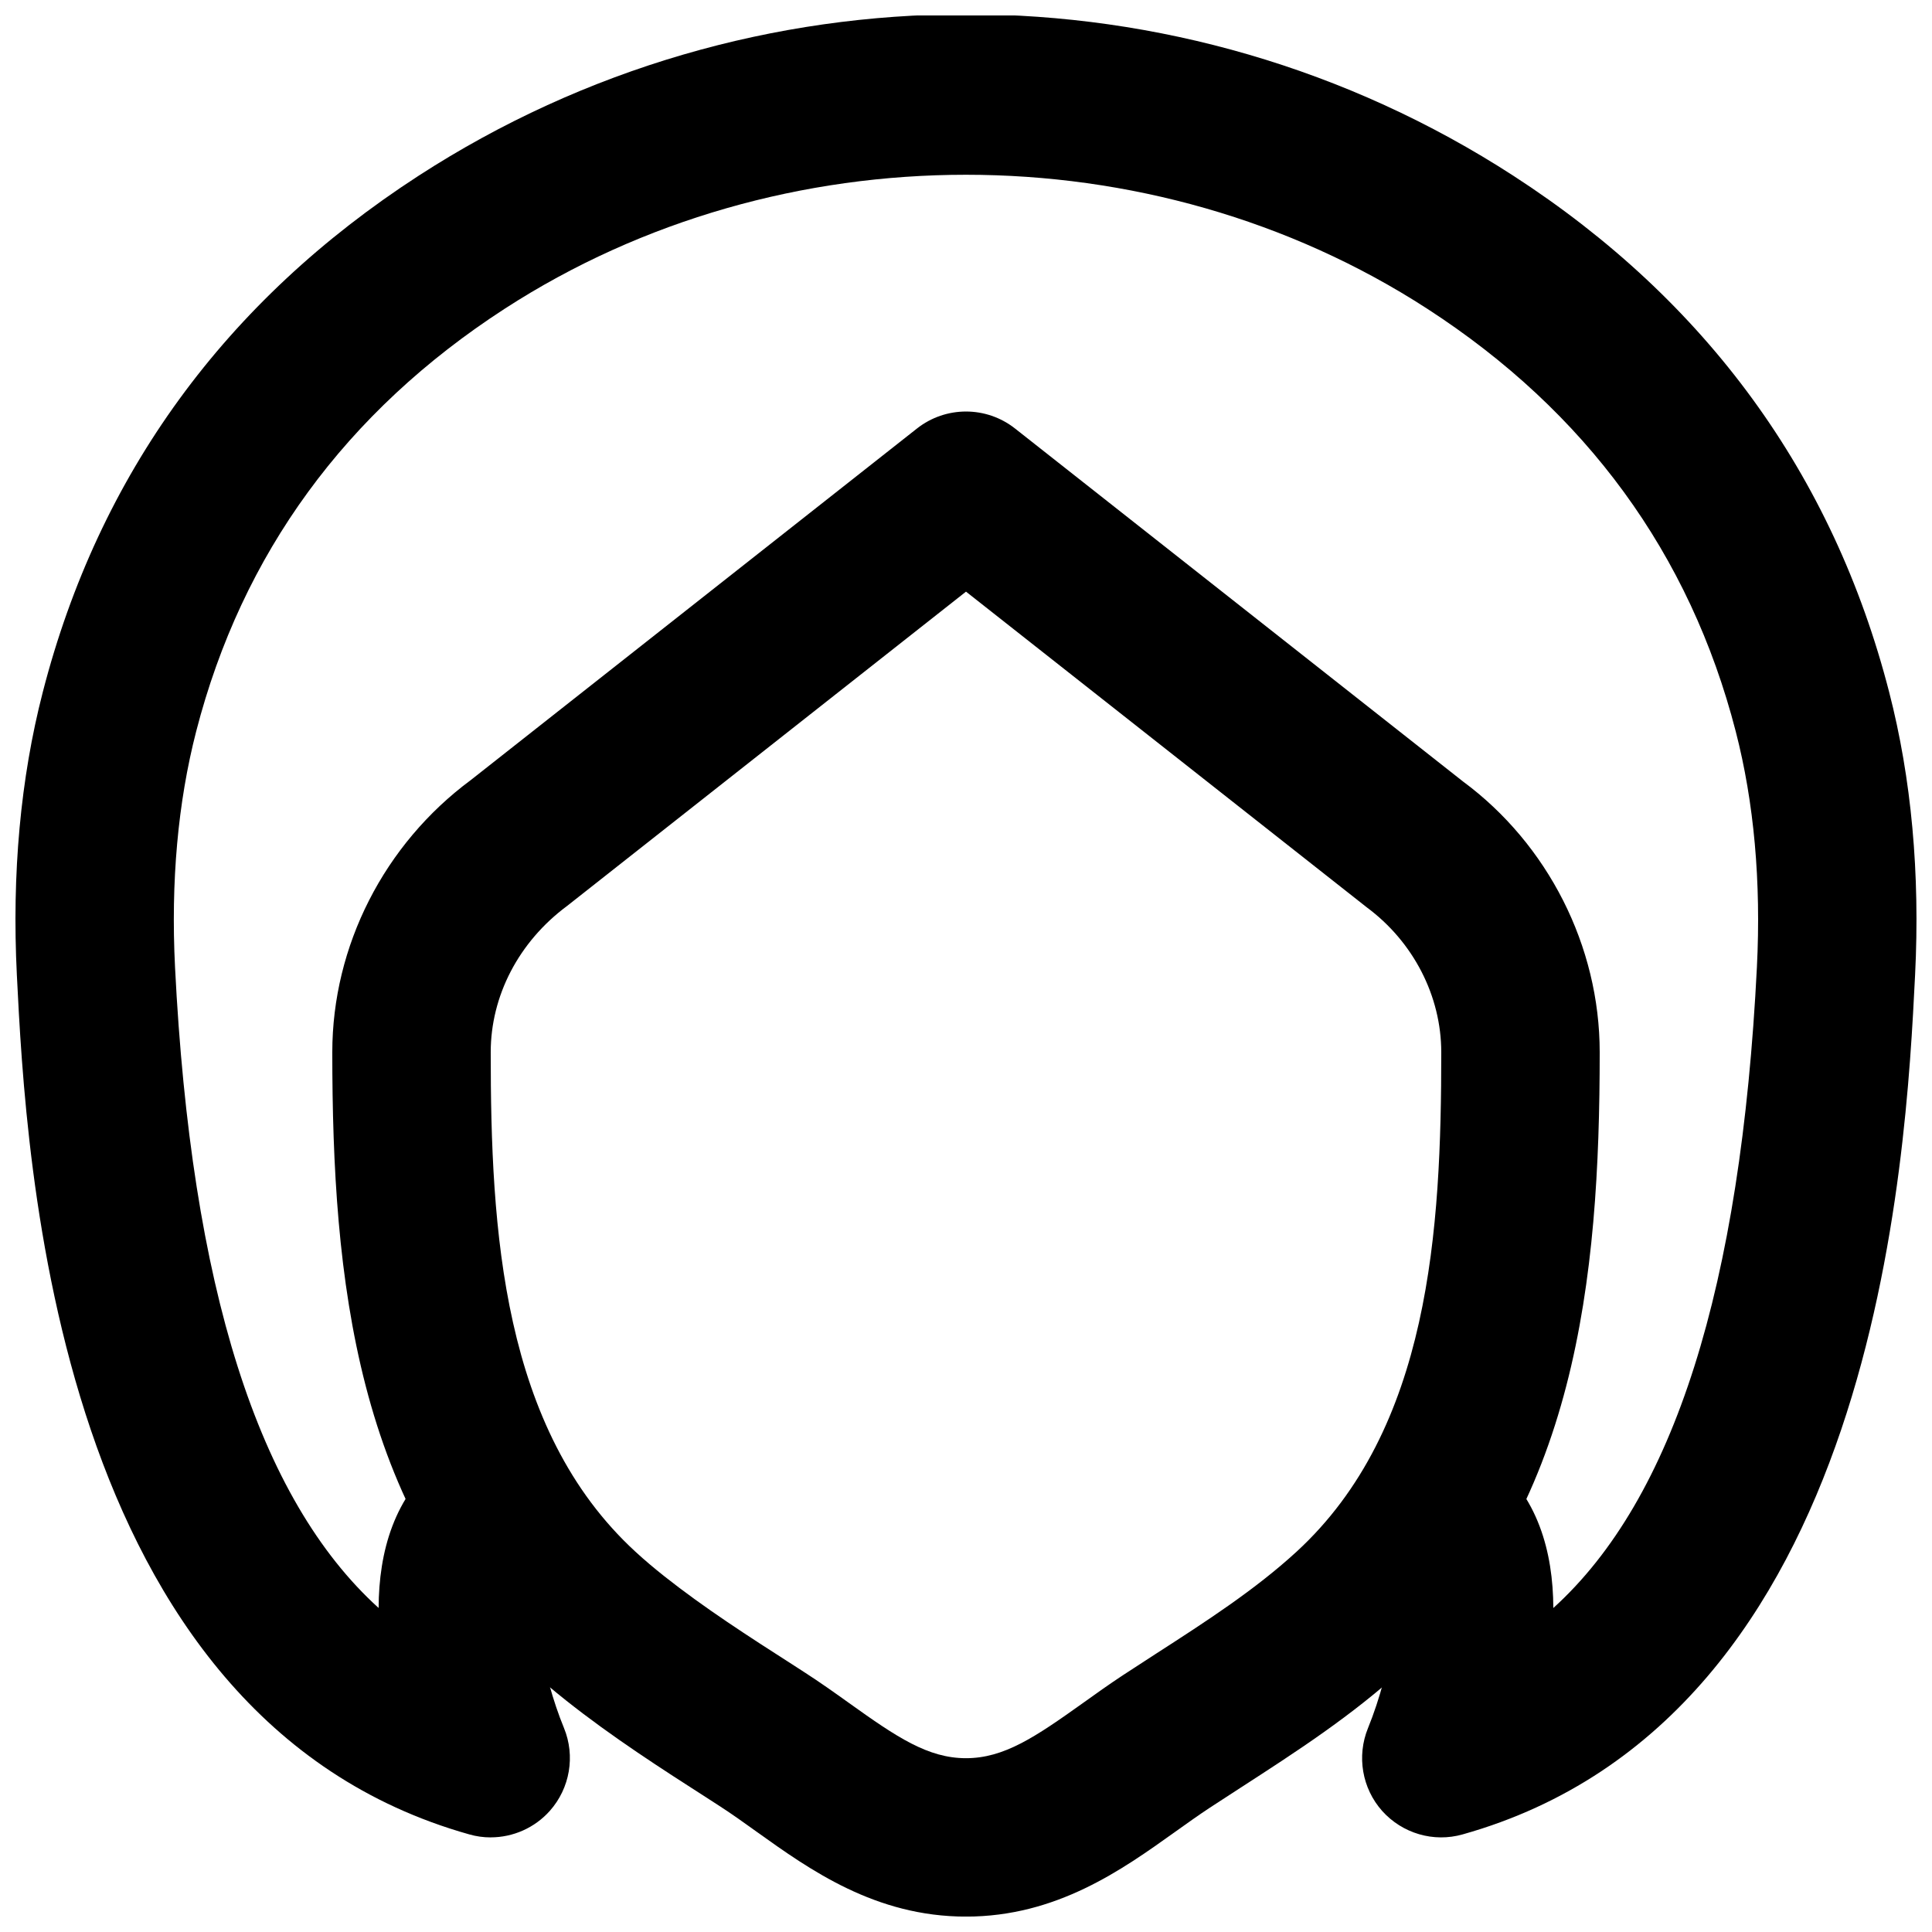 <?xml version="1.0" encoding="UTF-8"?>
<!-- Uploaded to: SVG Repo, www.svgrepo.com, Generator: SVG Repo Mixer Tools -->
<svg width="800px" height="800px" version="1.1" viewBox="144 144 512 512" xmlns="http://www.w3.org/2000/svg">
 <defs>
  <clipPath id="b">
   <path d="m148.09 148.09h503.81v482.91h-503.81z"/>
  </clipPath>
  <clipPath id="a">
   <path d="m232 253h336v398.9h-336z"/>
  </clipPath>
 </defs>
 <g>
  <g clip-path="url(#b)">
   <path d="m274.04 630.93c-1.891 0-3.801-0.254-5.691-0.801-110.02-30.941-117.45-179.06-119.88-227.72-1.344-26.891 0.965-52.145 6.883-75.047 14.844-57.582 48.348-103.6 99.586-136.79 88.105-57.059 202.01-57.059 290.11 0 51.242 33.188 84.742 79.203 99.586 136.79 5.918 22.902 8.227 48.156 6.883 75.047-2.434 48.656-9.863 196.78-119.88 227.72-7.727 2.207-15.996-0.25-21.352-6.211-5.332-6.004-6.777-14.508-3.758-21.938 6.488-15.934 8.777-34.699 6.09-38.879-9.133-7.137-10.559-20.129-3.422-29.262 7.137-9.152 20.531-10.559 29.66-3.422 12.723 9.93 16.73 24.875 16.797 39.719 31.949-28.949 49.688-85.062 53.949-169.85 1.133-22.629-0.758-43.645-5.606-62.43-12.133-47.086-39.656-84.766-81.766-112.04-73.113-47.336-171.36-47.336-244.47 0-42.109 27.27-69.633 64.949-81.766 112.01-4.848 18.809-6.738 39.824-5.606 62.453 4.262 84.785 22 140.9 53.953 169.85 0.062-14.844 4.07-29.789 16.793-39.719 9.109-7.117 22.312-5.543 29.449 3.633 7.074 9.027 5.543 22.039-3.316 29.219-2.812 4.977 0.273 24.289 6.195 38.668 3.043 7.434 1.594 15.953-3.738 21.957-4.031 4.535-9.781 7.035-15.68 7.035" fill-rule="evenodd"/>
  </g>
  <g clip-path="url(#a)">
   <path d="m400 300.79-105.72 83.297c-12.848 9.527-20.234 23.867-20.234 38.77 0 47.004 2.957 99.859 38.371 132.38 2.457 2.266 4.996 4.387 7.578 6.441 10.707 8.48 22.273 15.914 34.555 23.785l2.625 1.699c4.051 2.606 7.977 5.394 11.879 8.188 12.637 9.047 20.887 14.59 30.945 14.59 10.031 0 18.281-5.543 30.918-14.566 3.508-2.519 7.055-5.039 10.645-7.41l8.461-5.5c13.688-8.816 26.598-17.172 37.555-27.227 35.414-32.52 38.371-85.375 38.371-132.38 0-14.902-7.387-29.242-19.73-38.395zm0 351.13c-24.039 0-41.398-12.426-55.379-22.418-3.336-2.394-6.695-4.809-10.16-7.035l-2.602-1.68c-12.598-8.078-25.613-16.434-37.934-26.219-3.379-2.684-6.719-5.5-9.91-8.438-45.656-41.898-51.953-103.24-51.953-163.28 0-28.129 13.727-55.125 36.734-72.148l118.21-93.141c7.621-6.004 18.367-6.004 25.988 0l118.69 93.52c22.527 16.645 36.254 43.641 36.254 71.77 0 60.039-6.297 121.38-51.977 163.3-13.559 12.473-28.59 22.168-43.137 31.574l-8.23 5.352c-3.125 2.059-6.191 4.262-9.258 6.445-13.957 9.973-31.32 22.398-55.332 22.398z" fill-rule="evenodd"/>
  </g>
 </g>
</svg>
